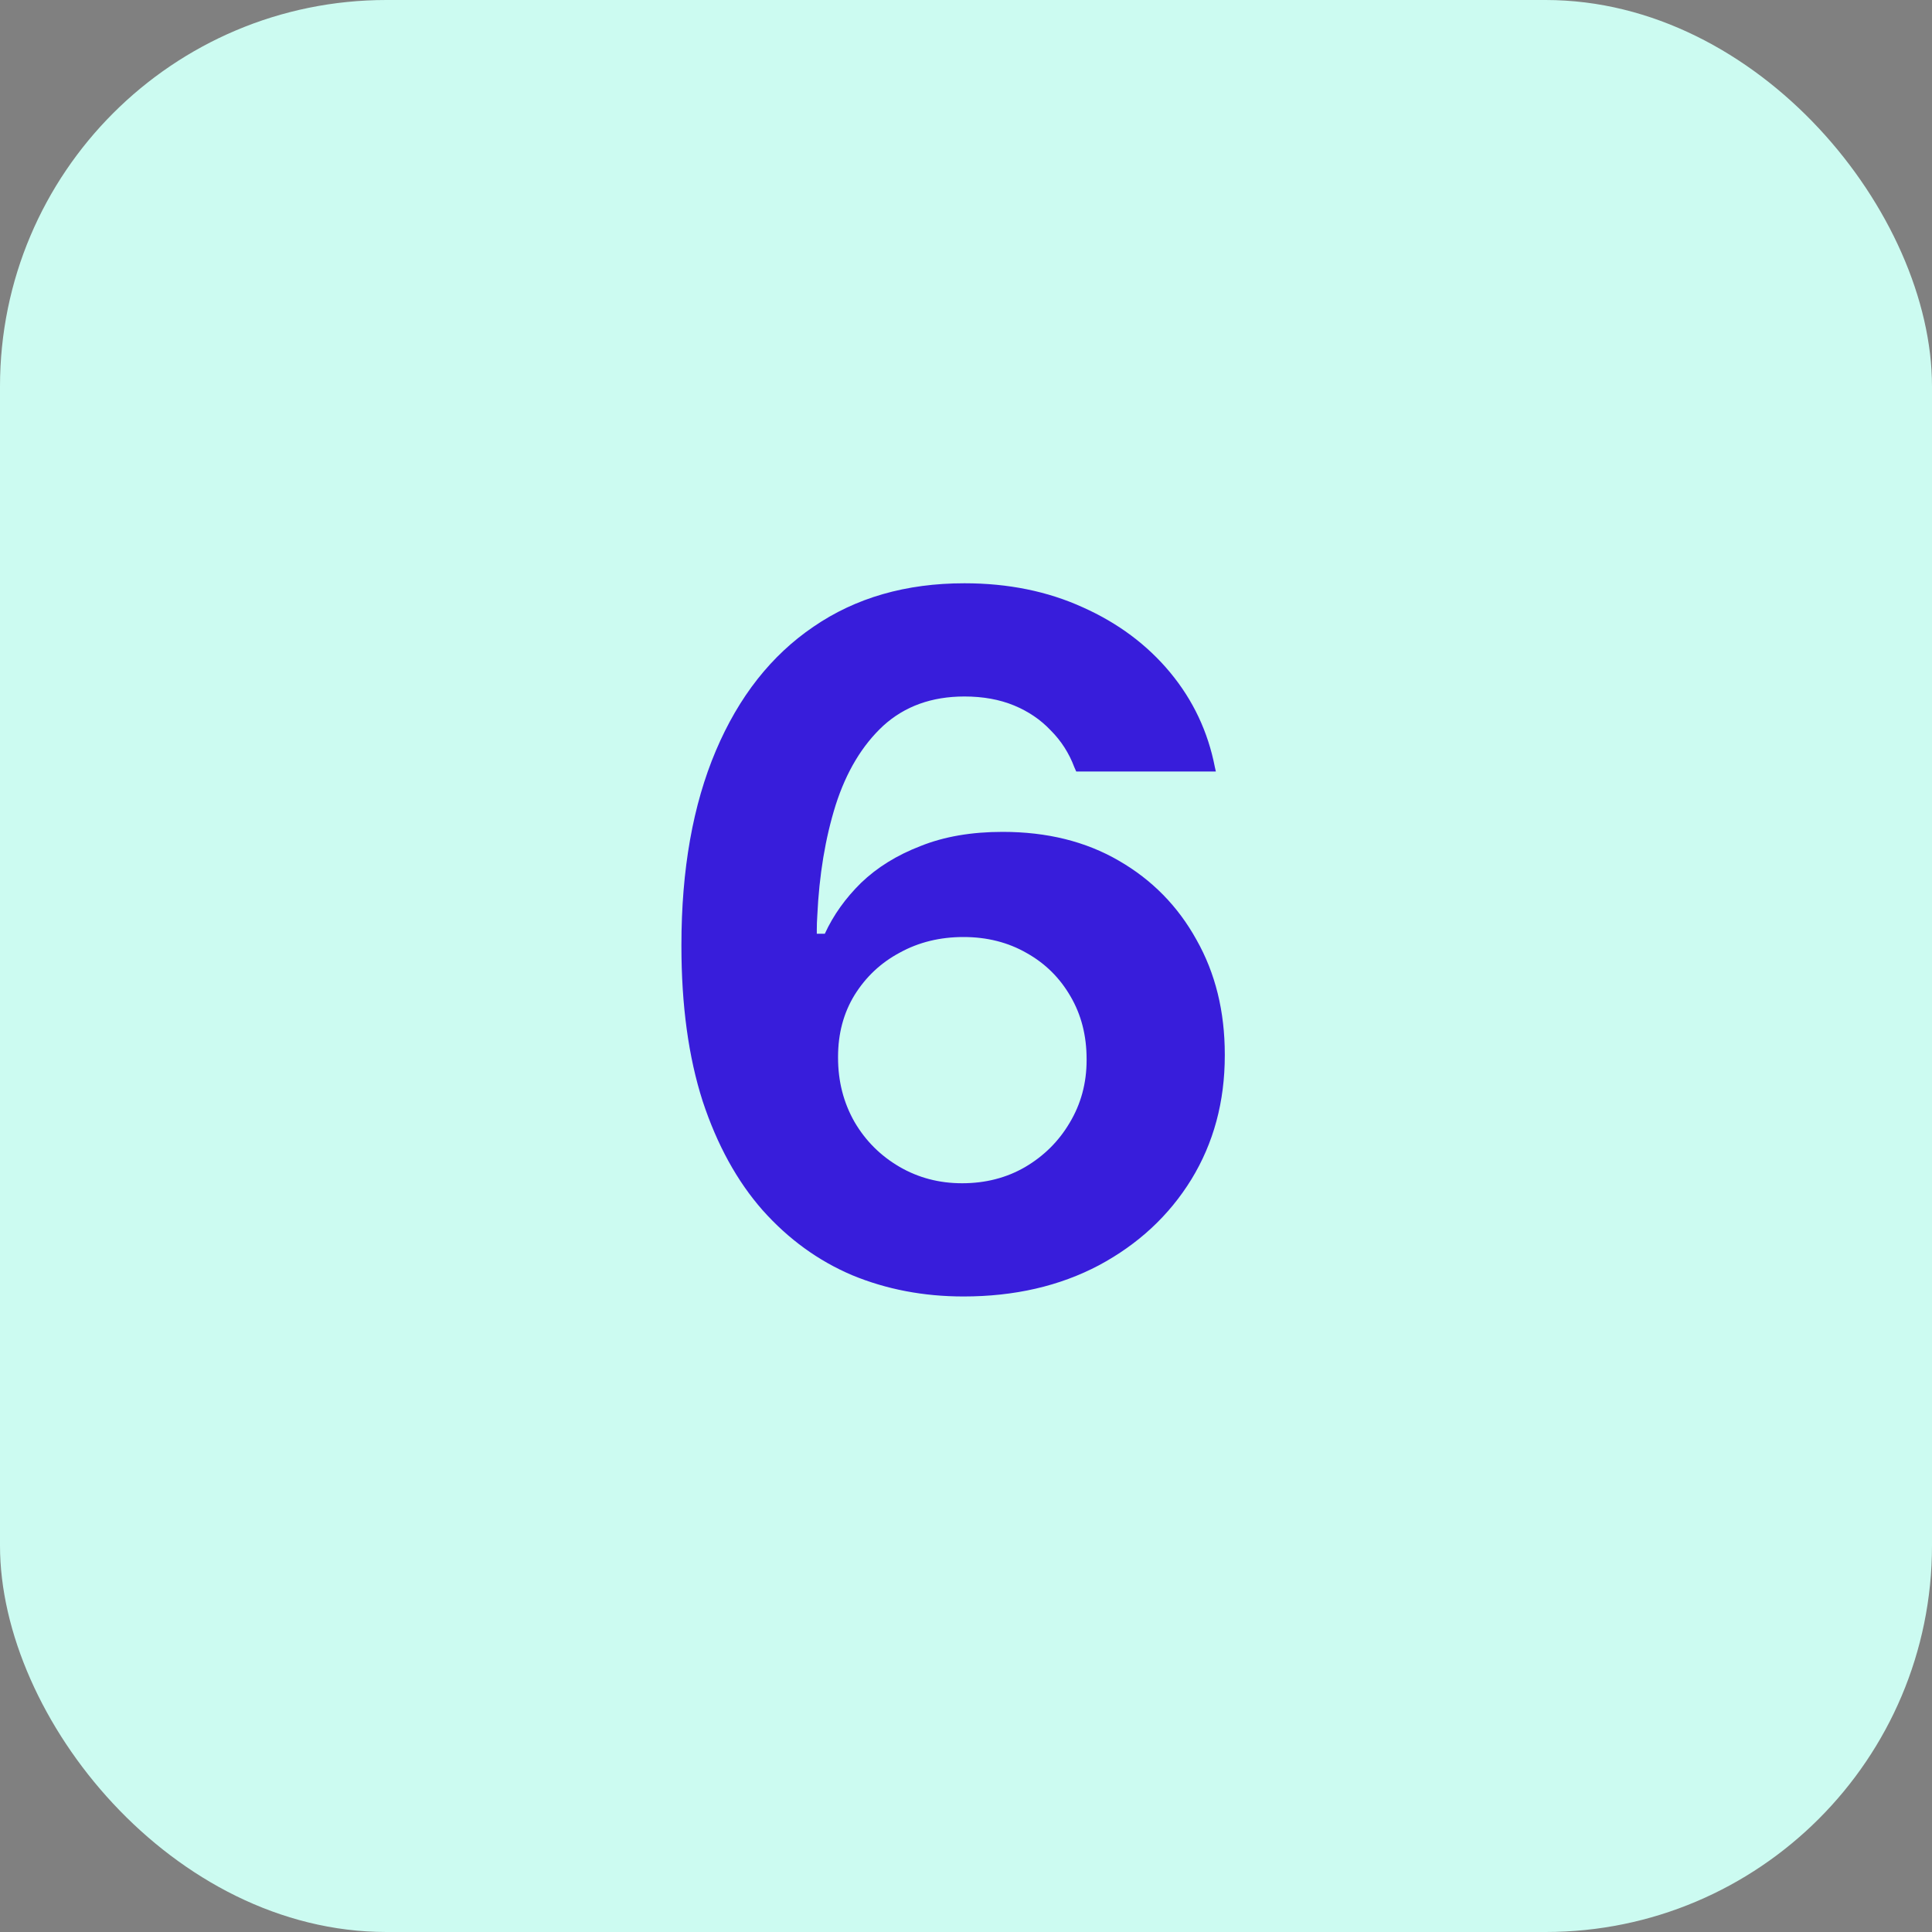 <svg xmlns="http://www.w3.org/2000/svg" width="40" height="40" viewBox="0 0 40 40" fill="none"><rect x="0" y="0" width="40" height="40" fill="#808080" stroke="none"/><rect width="40" height="40" rx="8" fill="#CCFBF1"></rect><path d="M19.948 26.842C19.121 26.842 18.353 26.695 17.644 26.402C16.94 26.103 16.322 25.654 15.788 25.055C15.261 24.456 14.847 23.704 14.548 22.799C14.255 21.887 14.108 20.816 14.108 19.586V19.566C14.108 18.004 14.346 16.663 14.821 15.543C15.296 14.423 15.97 13.567 16.843 12.975C17.715 12.376 18.757 12.076 19.968 12.076C20.873 12.076 21.69 12.242 22.419 12.574C23.148 12.9 23.75 13.349 24.226 13.922C24.701 14.495 25.01 15.149 25.153 15.885L25.173 15.973H22.282L22.243 15.885C22.133 15.592 21.97 15.338 21.755 15.123C21.547 14.902 21.293 14.729 20.993 14.605C20.694 14.482 20.352 14.42 19.968 14.42C19.291 14.42 18.731 14.622 18.288 15.025C17.852 15.429 17.523 15.976 17.302 16.666C17.087 17.35 16.96 18.115 16.921 18.961C16.914 19.059 16.911 19.156 16.911 19.254C16.911 19.345 16.911 19.443 16.911 19.547L17.351 21.9C17.351 22.389 17.465 22.831 17.692 23.229C17.92 23.619 18.23 23.928 18.62 24.156C19.011 24.384 19.444 24.498 19.919 24.498C20.401 24.498 20.834 24.387 21.218 24.166C21.608 23.938 21.918 23.632 22.145 23.248C22.38 22.857 22.497 22.424 22.497 21.949V21.93C22.497 21.441 22.386 21.009 22.165 20.631C21.944 20.247 21.641 19.947 21.257 19.732C20.873 19.511 20.436 19.4 19.948 19.4C19.46 19.4 19.02 19.508 18.63 19.723C18.239 19.931 17.927 20.224 17.692 20.602C17.465 20.973 17.351 21.399 17.351 21.881V21.9H16.765V19.332H17.077C17.253 18.948 17.504 18.596 17.829 18.277C18.161 17.958 18.571 17.704 19.06 17.516C19.548 17.32 20.114 17.223 20.759 17.223C21.677 17.223 22.477 17.421 23.161 17.818C23.851 18.215 24.388 18.762 24.773 19.459C25.163 20.149 25.358 20.94 25.358 21.832V21.852C25.358 22.809 25.127 23.665 24.665 24.42C24.203 25.169 23.565 25.761 22.751 26.197C21.937 26.627 21.003 26.842 19.948 26.842Z" fill="#381DDB"></path></svg>